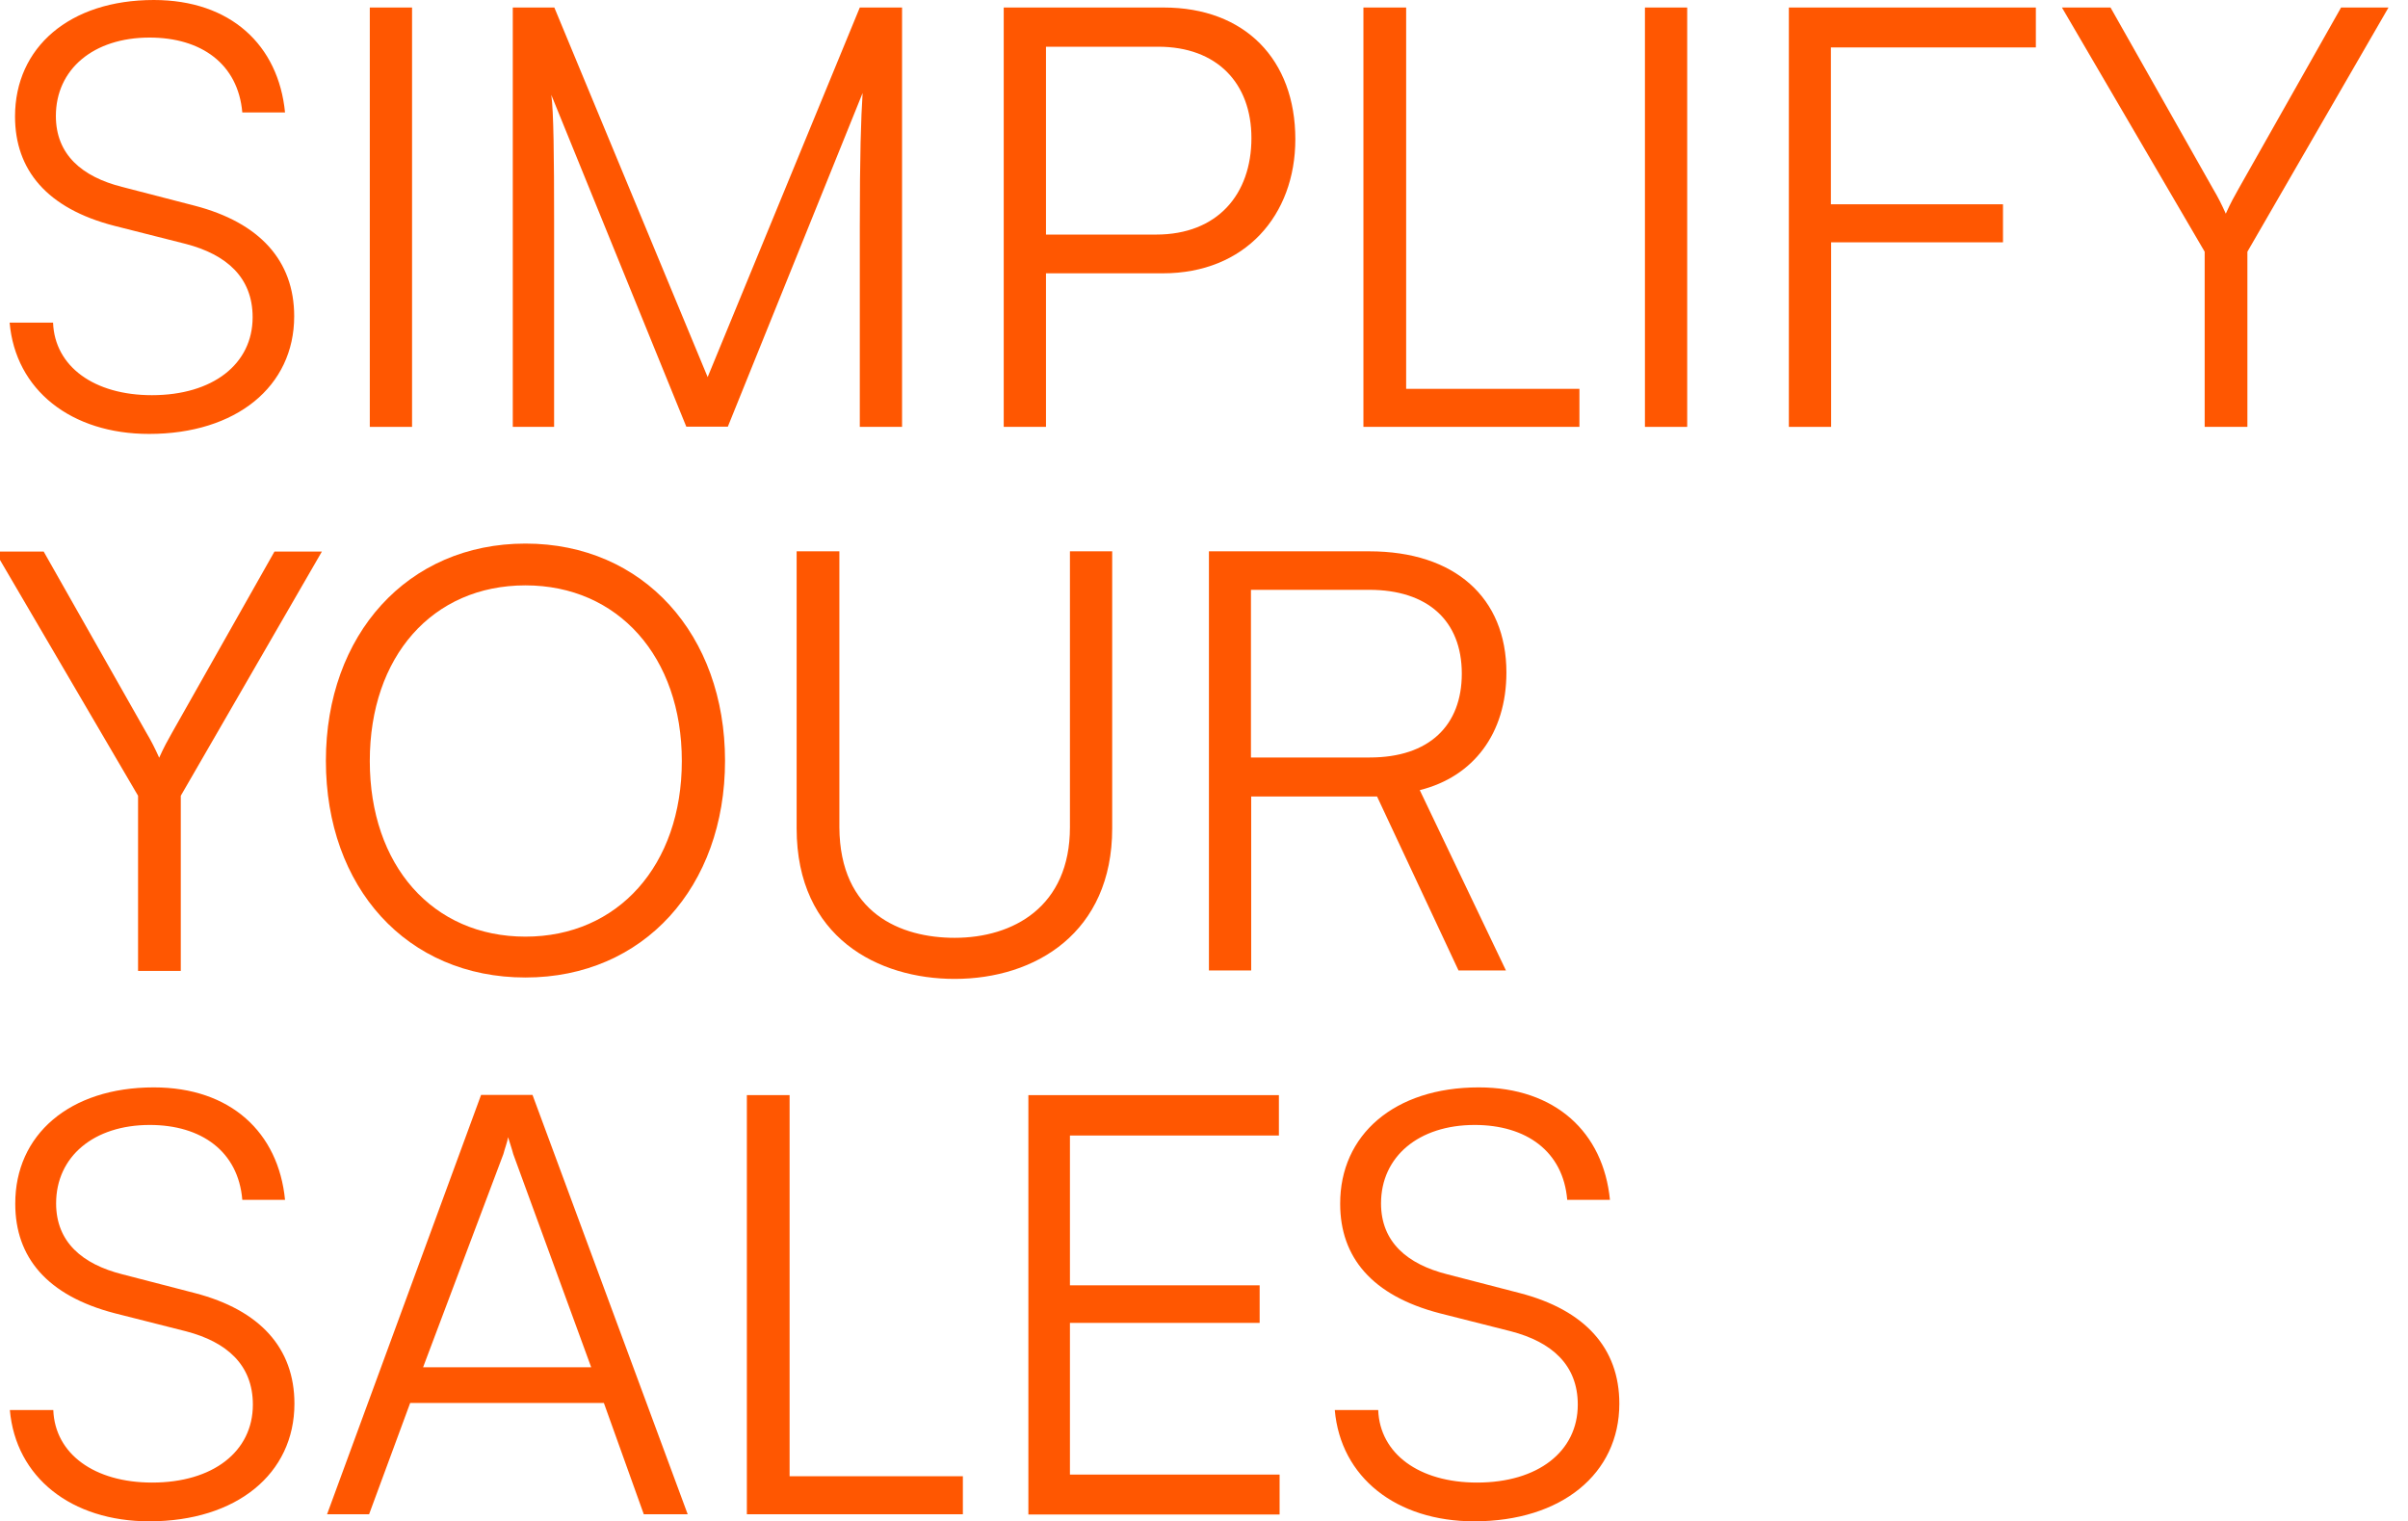 <?xml version="1.0" encoding="UTF-8"?> <svg xmlns="http://www.w3.org/2000/svg" xmlns:xlink="http://www.w3.org/1999/xlink" version="1.1" id="Ebene_1" x="0px" y="0px" viewBox="0 0 1025.6 647.9" style="enable-background:new 0 0 1025.6 647.9;" xml:space="preserve"> <style type="text/css"> .st0{fill:#FF5701;} </style> <g> <g> <g> <path class="st0" d="M65.5,0c32.7,0,53.1,19.2,55.9,47.9h-18.2C101.4,27.2,85.7,16,63.7,16c-23.9,0-39.9,13.5-39.9,33.4 c0,16.5,11.2,25.9,28.2,30.2l30.9,8c27.7,7.2,42.4,23.4,42.4,47.1c0,29.9-24.7,50.1-61.8,50.1c-33.2,0-56.9-18.7-59.4-47.4h18.5 c0.7,18.7,17.5,30.9,42.1,30.9c25.9,0,42.9-13.2,42.9-33.2c0-17-11.2-26.7-28.4-31.2l-30.4-7.7C19.9,88.8,6.4,72.3,6.4,49.6 C6.4,20.2,29.6,0,65.5,0z"></path> <path class="st0" d="M175.5,181.8h-18V3.2h18V181.8z"></path> <path class="st0" d="M218.4,181.8V3.2h17.7l65.3,157.4L366.2,3.2h18v178.6h-18V97c0-31.2,0.5-46.4,1.2-57.4l-57.4,142.1h-17.7 L234.8,40.4c1,6.7,1.2,26.7,1.2,53.9v87.5H218.4z"></path> <path class="st0" d="M445.5,116.5v65.3h-18V3.2h68.1c34.7,0,56.1,22.2,56.1,56.1c0,32.4-21.4,57.1-56.4,57.1H445.5z M445.5,19.9 v80h46.9c26.2,0,40.6-17.2,40.6-41.1c0-23.4-14.7-38.9-39.7-38.9H445.5z"></path> <path class="st0" d="M598.9,165.6h73.8v16.2h-92V3.2h18.2V165.6z"></path> <path class="st0" d="M718.6,181.8h-18V3.2h18V181.8z"></path> <path class="st0" d="M779.9,103.2v78.6h-18V3.2h105.2v17h-87.3V87h73.3v16.2H779.9z"></path> <path class="st0" d="M878.2,3.2h20.7l43.6,77.1c2.2,3.7,3.7,6.7,5.5,10.7c2-4.5,3.7-7.5,5.5-10.7l43.6-77.1h20.2l-60.1,104v74.6 H939v-74.6L878.2,3.2z"></path> </g> <g> <path class="st0" d="M-2.1,234.9h20.7L62.3,312c2.2,3.7,3.7,6.7,5.5,10.7c2-4.5,3.7-7.5,5.5-10.7l43.6-77.1h20.2L77,338.9v74.6 H58.8v-74.6L-2.1,234.9z"></path> </g> </g> <g> <path class="st0" d="M223.8,416.3c-50.6,0-85-38.4-85-92.3c0-53.6,34.7-92.5,85-92.5s85,38.9,85,92.5S274.2,416.3,223.8,416.3z M223.8,249.3c-39.7,0-66.3,30.4-66.3,74.8c0,44.4,26.7,74.8,66.3,74.8c39.4,0,66.6-30.4,66.6-74.8 C290.4,279.7,263.2,249.3,223.8,249.3z"></path> <path class="st0" d="M339.3,234.8h18.2v117.5c0.2,36.7,26.2,47.1,49.1,47.1c24.9,0,49.1-13.2,49.1-47.1V234.8h18v118 c0,44.4-32.7,64.1-67.1,64.1c-32.4,0-67.3-17.5-67.3-64.1V234.8z"></path> <path class="st0" d="M514.9,413.3V234.8h68.3c36.4,0,58.4,19.7,58.4,51.6c0,25.9-14,44.4-36.9,50.1l36.7,76.8h-20.2l-34.7-74.1 h-53.6v74.1H514.9z M532.8,322.6h50.6c25.4,0,39.2-13.7,39.2-35.7c0-22.7-14.7-35.7-39.4-35.7h-50.4V322.6z"></path> </g> <g> <g> <path class="st0" d="M65.5,463.1c32.7,0,53.1,19.2,55.9,47.9h-18.2c-1.7-20.7-17.5-31.9-39.4-31.9c-23.9,0-39.9,13.5-39.9,33.4 c0,16.5,11.2,25.9,28.2,30.2l30.9,8c27.7,7.2,42.4,23.4,42.4,47.1c0,29.9-24.7,50.1-61.8,50.1c-33.2,0-56.9-18.7-59.4-47.4h18.5 c0.7,18.7,17.5,30.9,42.1,30.9c25.9,0,42.9-13.2,42.9-33.2c0-17-11.2-26.7-28.4-31.2l-30.4-7.7c-28.9-7.5-42.4-23.9-42.4-46.6 C6.4,483.3,29.6,463.1,65.5,463.1z"></path> <path class="st0" d="M139.3,644.9l65.6-178.6h21.9l66.1,178.6h-18.7l-17-47.4h-82.5l-17.5,47.4H139.3z M180.2,582.3h71.6 l-33.2-90.8c-0.5-2-1.7-5.5-2.2-7.2c-0.2,1.7-1.5,5.2-2,7.2L180.2,582.3z"></path> <path class="st0" d="M336.3,628.7h73.8v16.2h-92V466.4h18.2V628.7z"></path> <path class="st0" d="M438,644.9V466.4h106.7v17.2h-89v63.8h80.8v16h-80.8V628H545v17H438z"></path> </g> <g> <path class="st0" d="M629.8,463.1c32.7,0,53.1,19.2,55.9,47.9h-18.2c-1.7-20.7-17.5-31.9-39.4-31.9c-23.9,0-39.9,13.5-39.9,33.4 c0,16.5,11.2,25.9,28.2,30.2l30.9,8c27.7,7.2,42.4,23.4,42.4,47.1c0,29.9-24.7,50.1-61.8,50.1c-33.2,0-56.9-18.7-59.4-47.4h18.5 c0.7,18.7,17.5,30.9,42.1,30.9c25.9,0,42.9-13.2,42.9-33.2c0-17-11.2-26.7-28.4-31.2l-30.4-7.7c-28.9-7.5-42.4-23.9-42.4-46.6 C570.7,483.3,593.9,463.1,629.8,463.1z"></path> </g> </g> </g> </svg> 